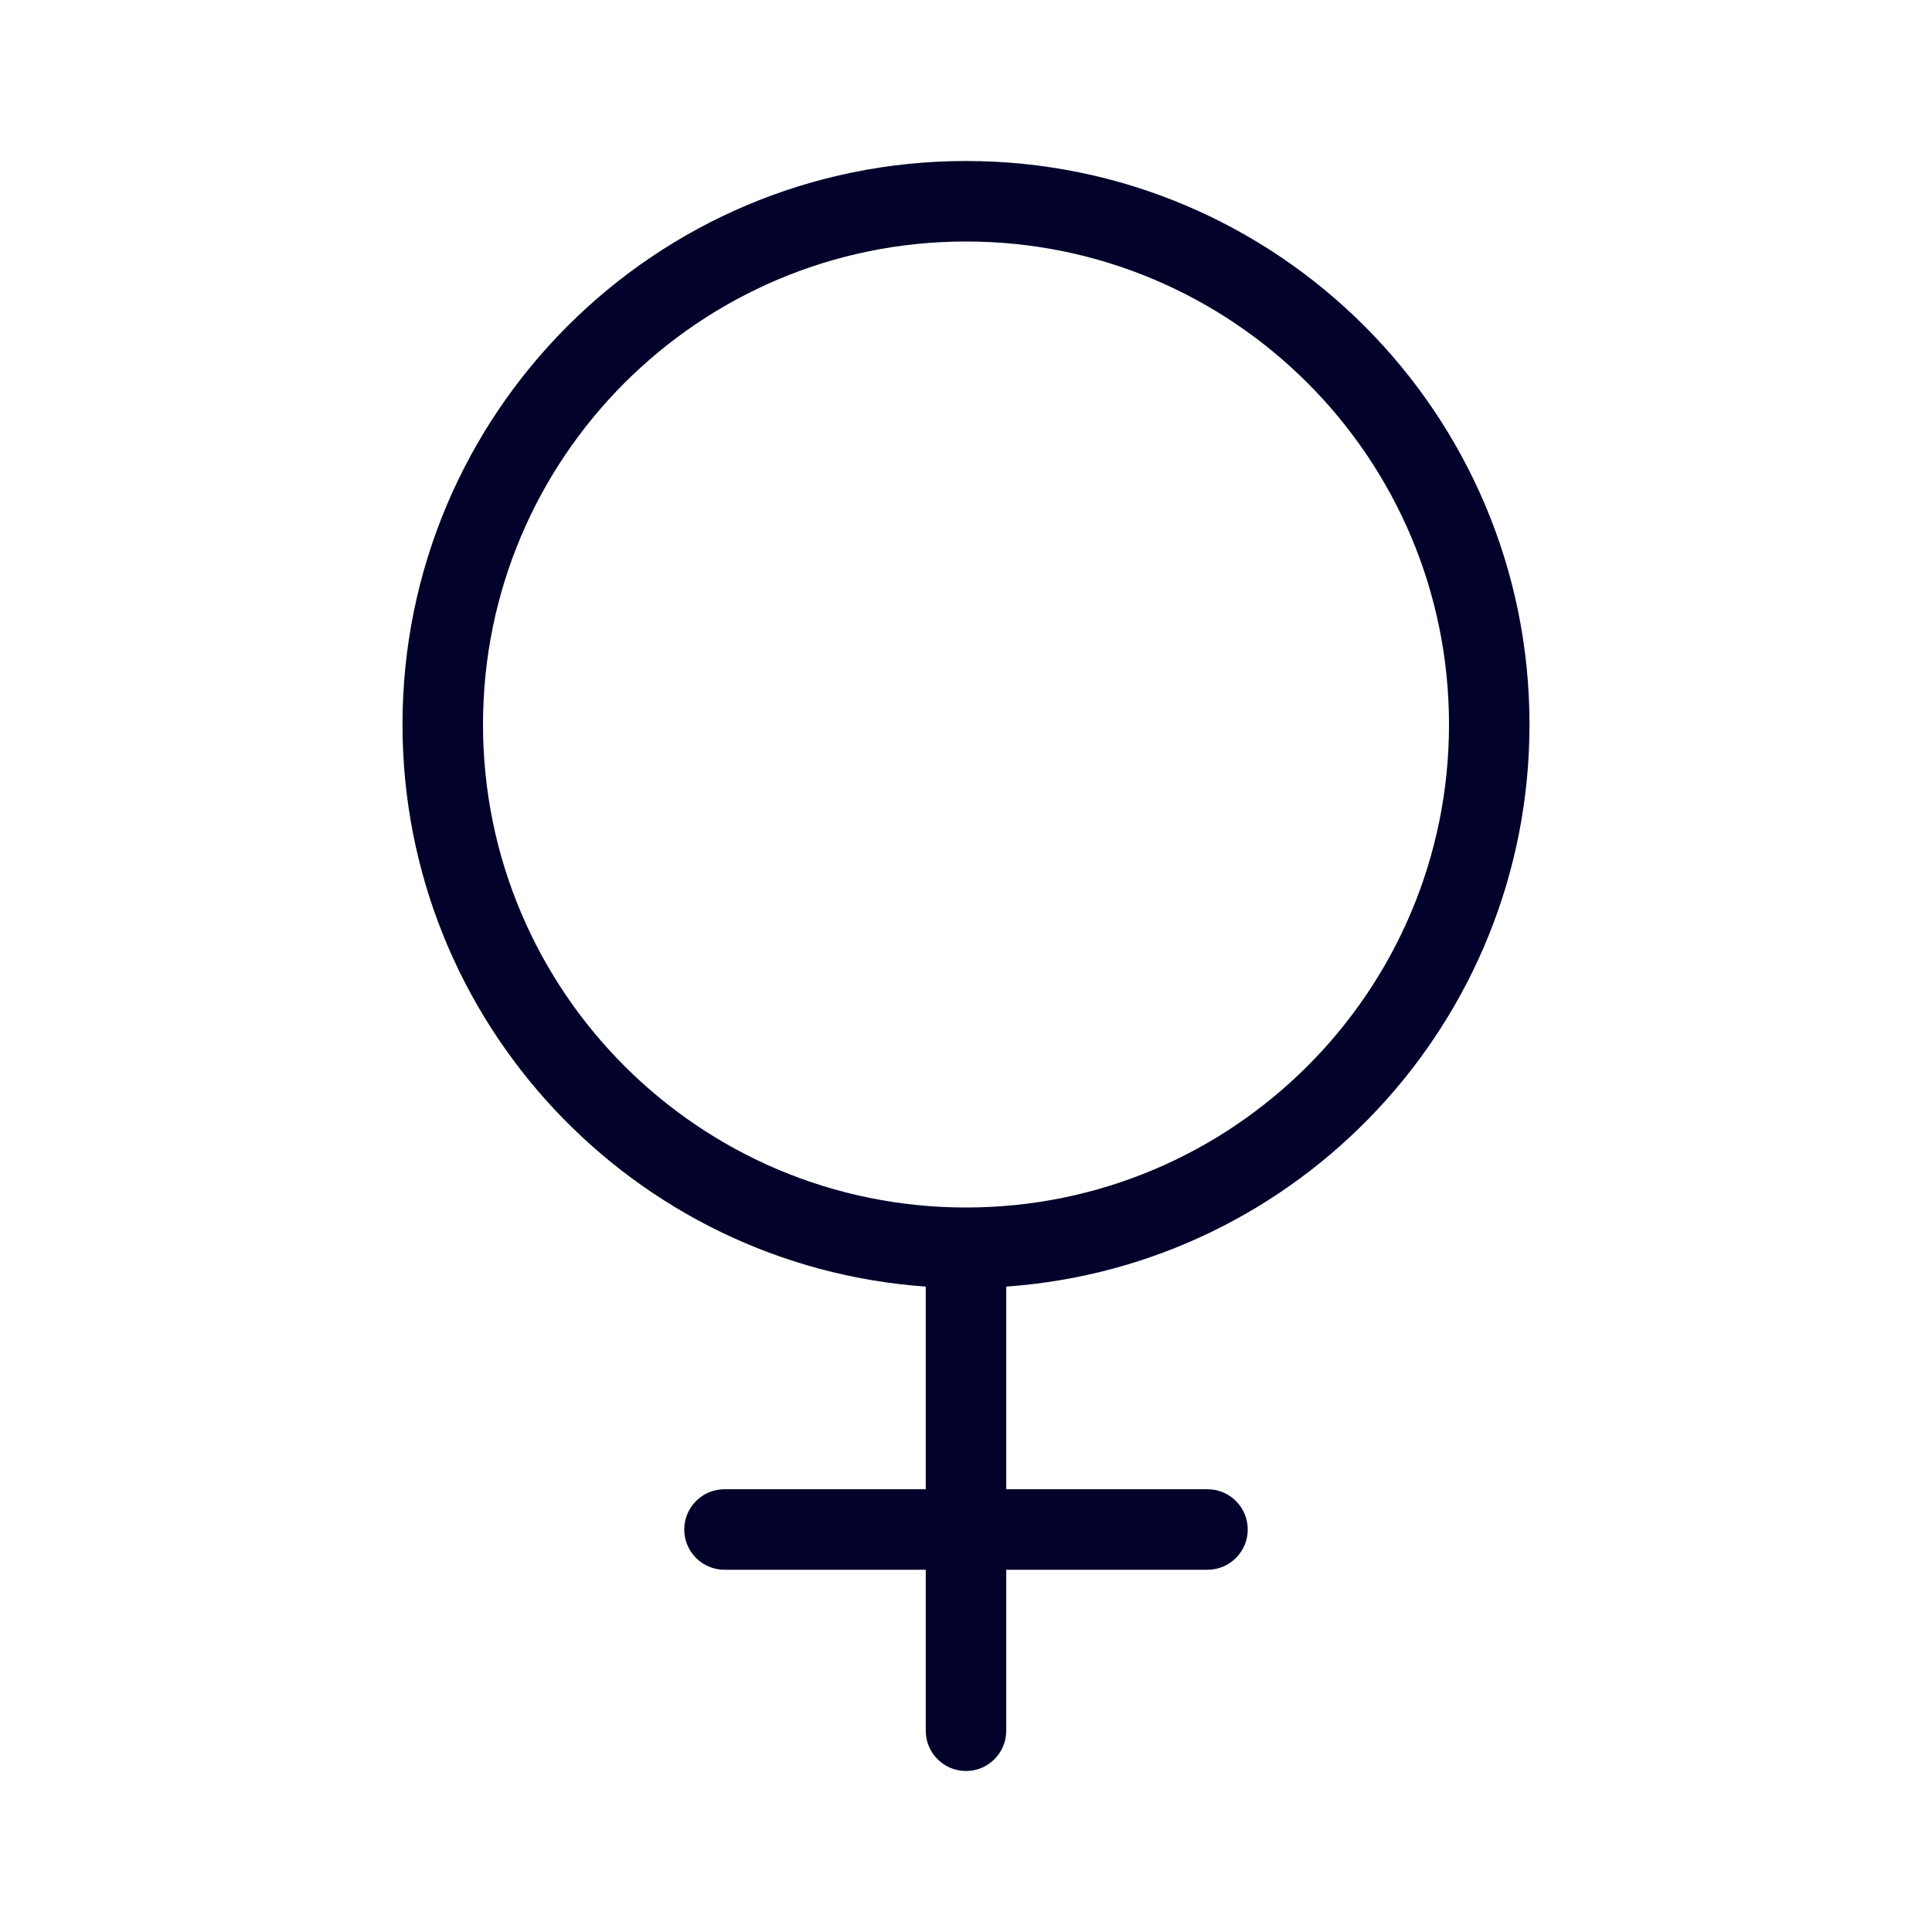 <svg width="48" height="48" viewBox="0 0 48 48" fill="none" xmlns="http://www.w3.org/2000/svg">
<path fill-rule="evenodd" clip-rule="evenodd" d="M38 18C38 25.396 32.265 31.452 25 31.965V37H30C30.552 37 31 37.448 31 38C31 38.552 30.552 39 30 39H25V43C25 43.552 24.552 44 24 44C23.448 44 23 43.552 23 43V39H18C17.448 39 17 38.552 17 38C17 37.448 17.448 37 18 37H23V31.965C15.735 31.452 10 25.396 10 18C10 10.268 16.268 4 24 4C31.732 4 38 10.268 38 18ZM24 30C30.627 30 36 24.627 36 18C36 11.373 30.627 6 24 6C17.373 6 12 11.373 12 18C12 24.627 17.373 30 24 30Z" fill="#02022B"/>
</svg>
